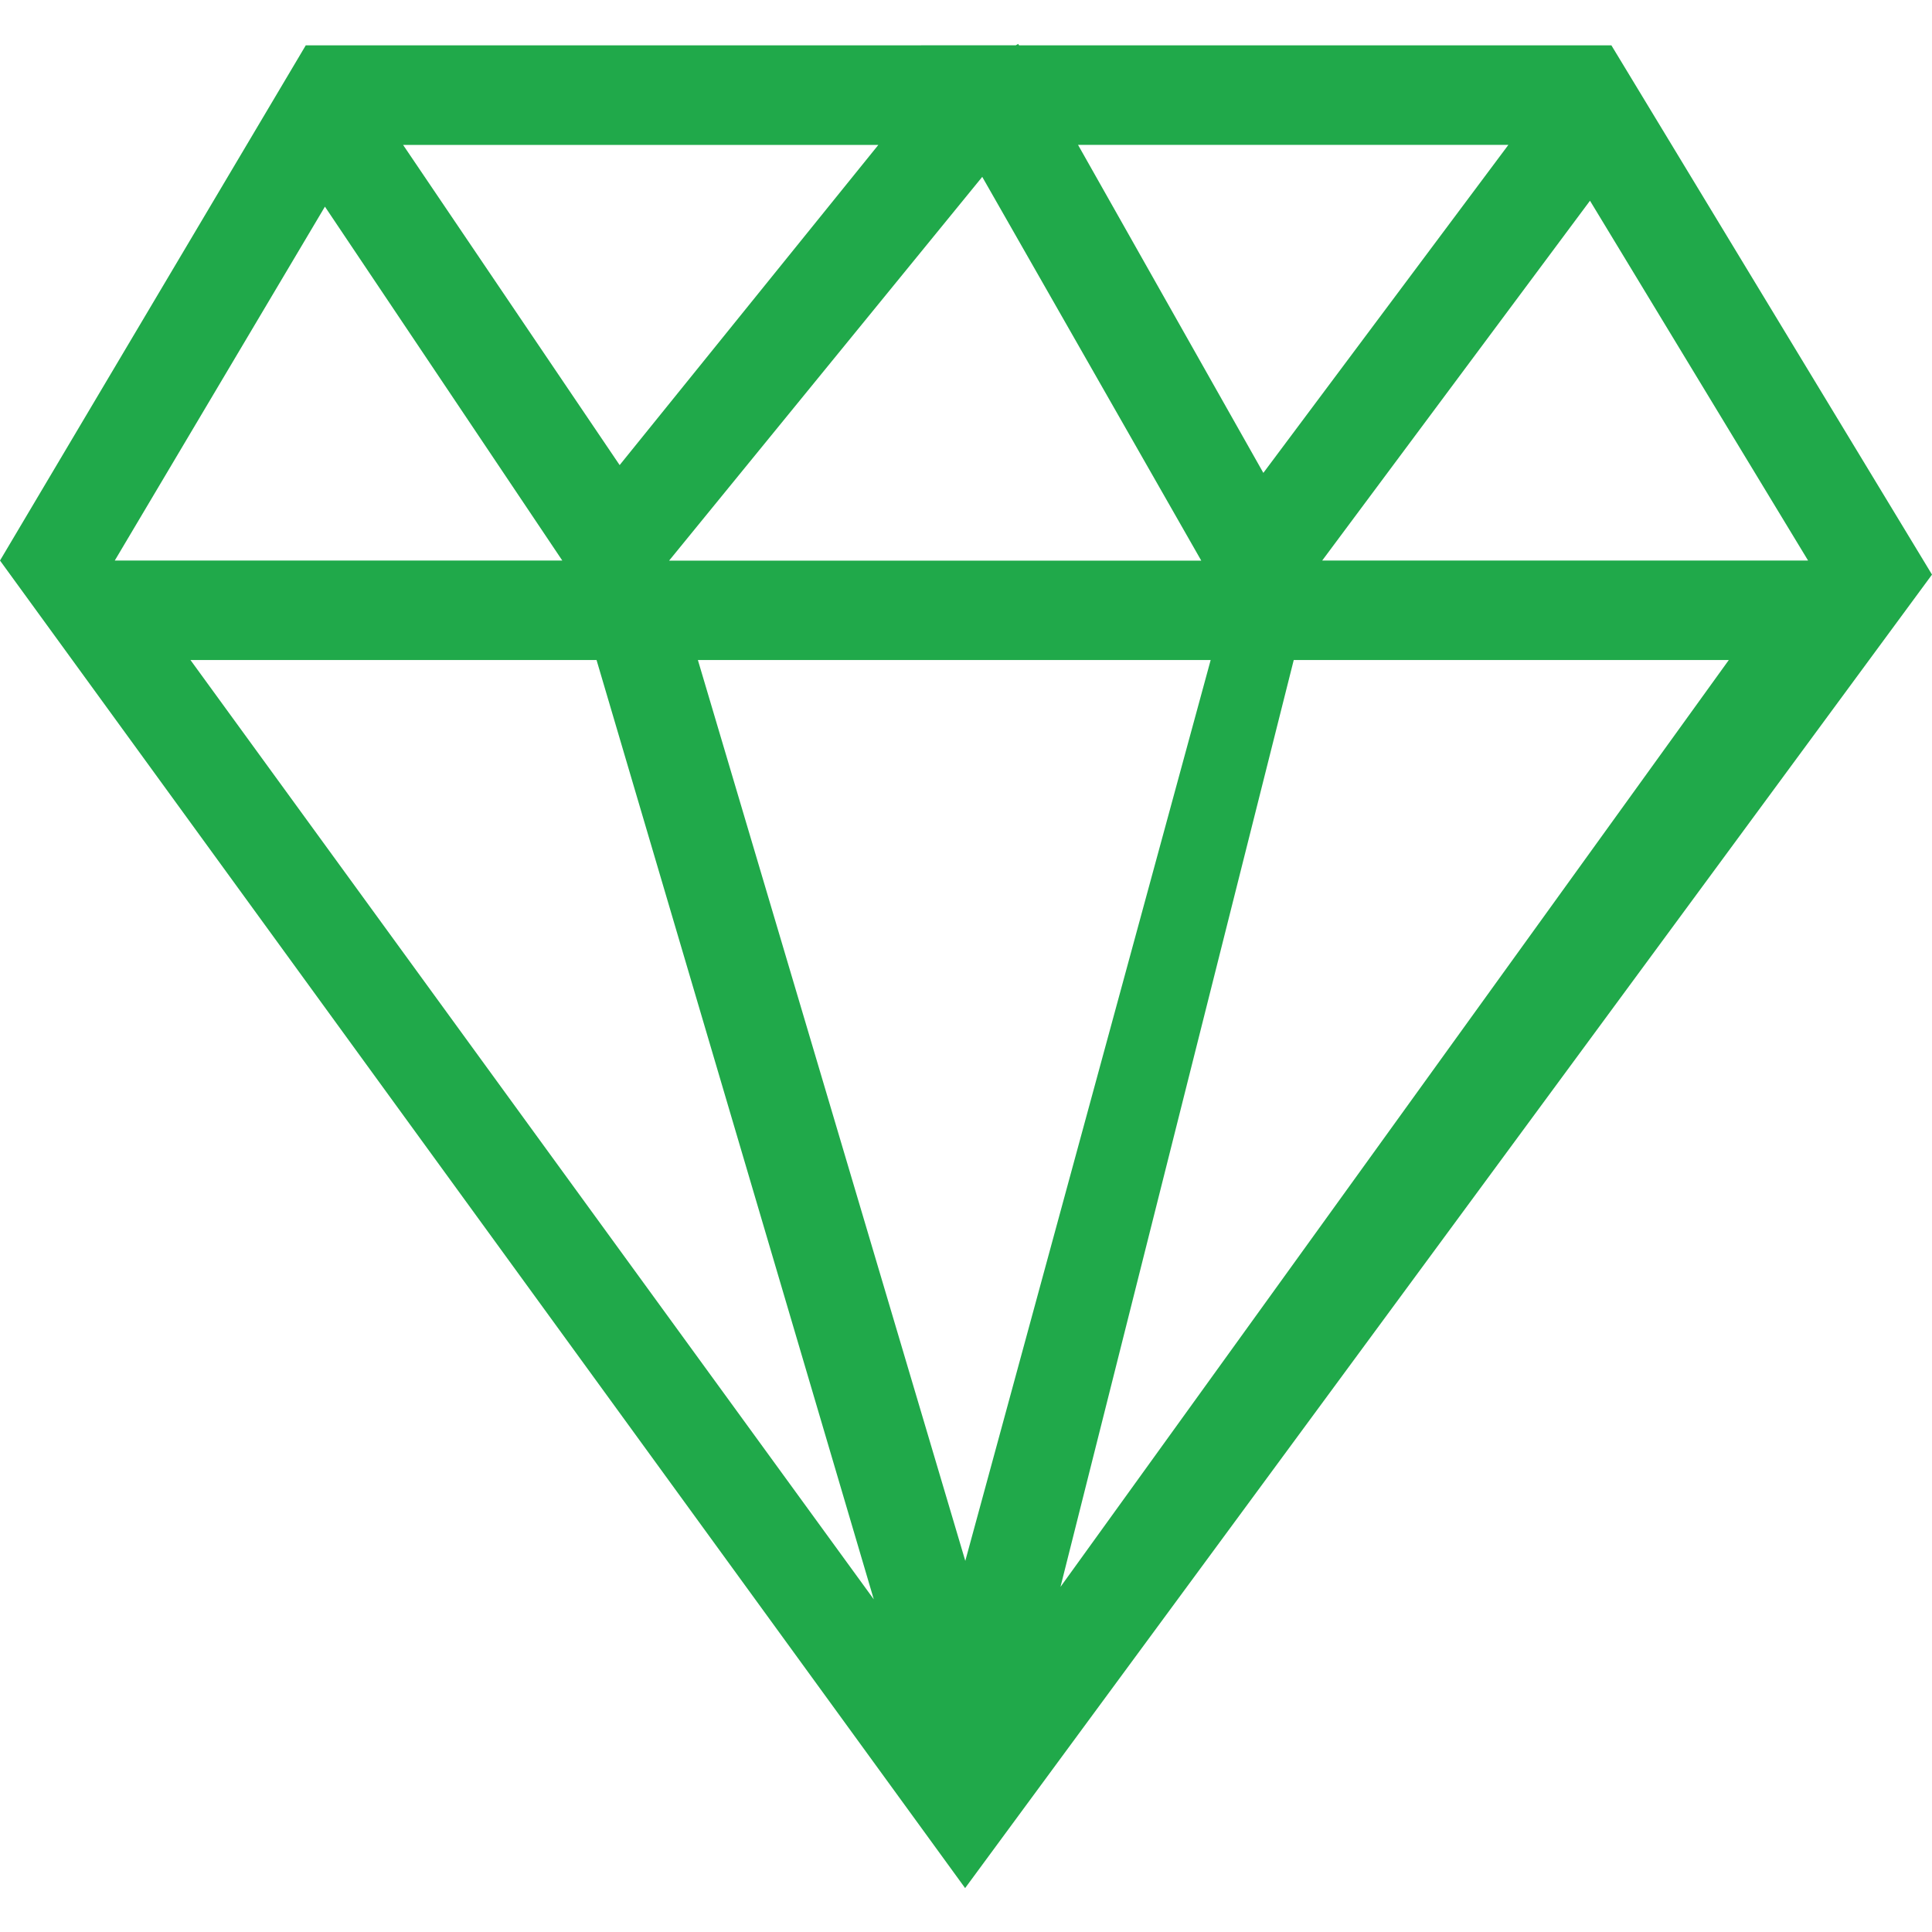 <svg width="22" height="22" viewBox="0 0 22 22" fill="none" xmlns="http://www.w3.org/2000/svg"><path fill-rule="evenodd" clip-rule="evenodd" d="M11.604.516L11.594.5l-.027.016H3.482L0 6.383 10.99 21.5 22 6.543 18.349.516h-6.745zM10.002 1.65H4.59l2.466 3.646 2.946-3.646zM3.7 2.353l-2.393 4.03h5.096L3.7 2.353zm3.093 5.163H2.169L9.95 18.212 6.793 7.516zm.827-1.133l3.565-4.369 2.494 4.37H7.62zm6.166 1.133H7.947l3.045 10.258 2.794-10.258zm-1.71 10.554l7.61-10.554h-4.954L12.076 18.07zm2.31-12.685l-2.11-3.735h4.9l-2.79 3.735zm3.72-3.1l-3.05 4.098h5.533l-2.484-4.098z" fill="#20A94A"/></svg>